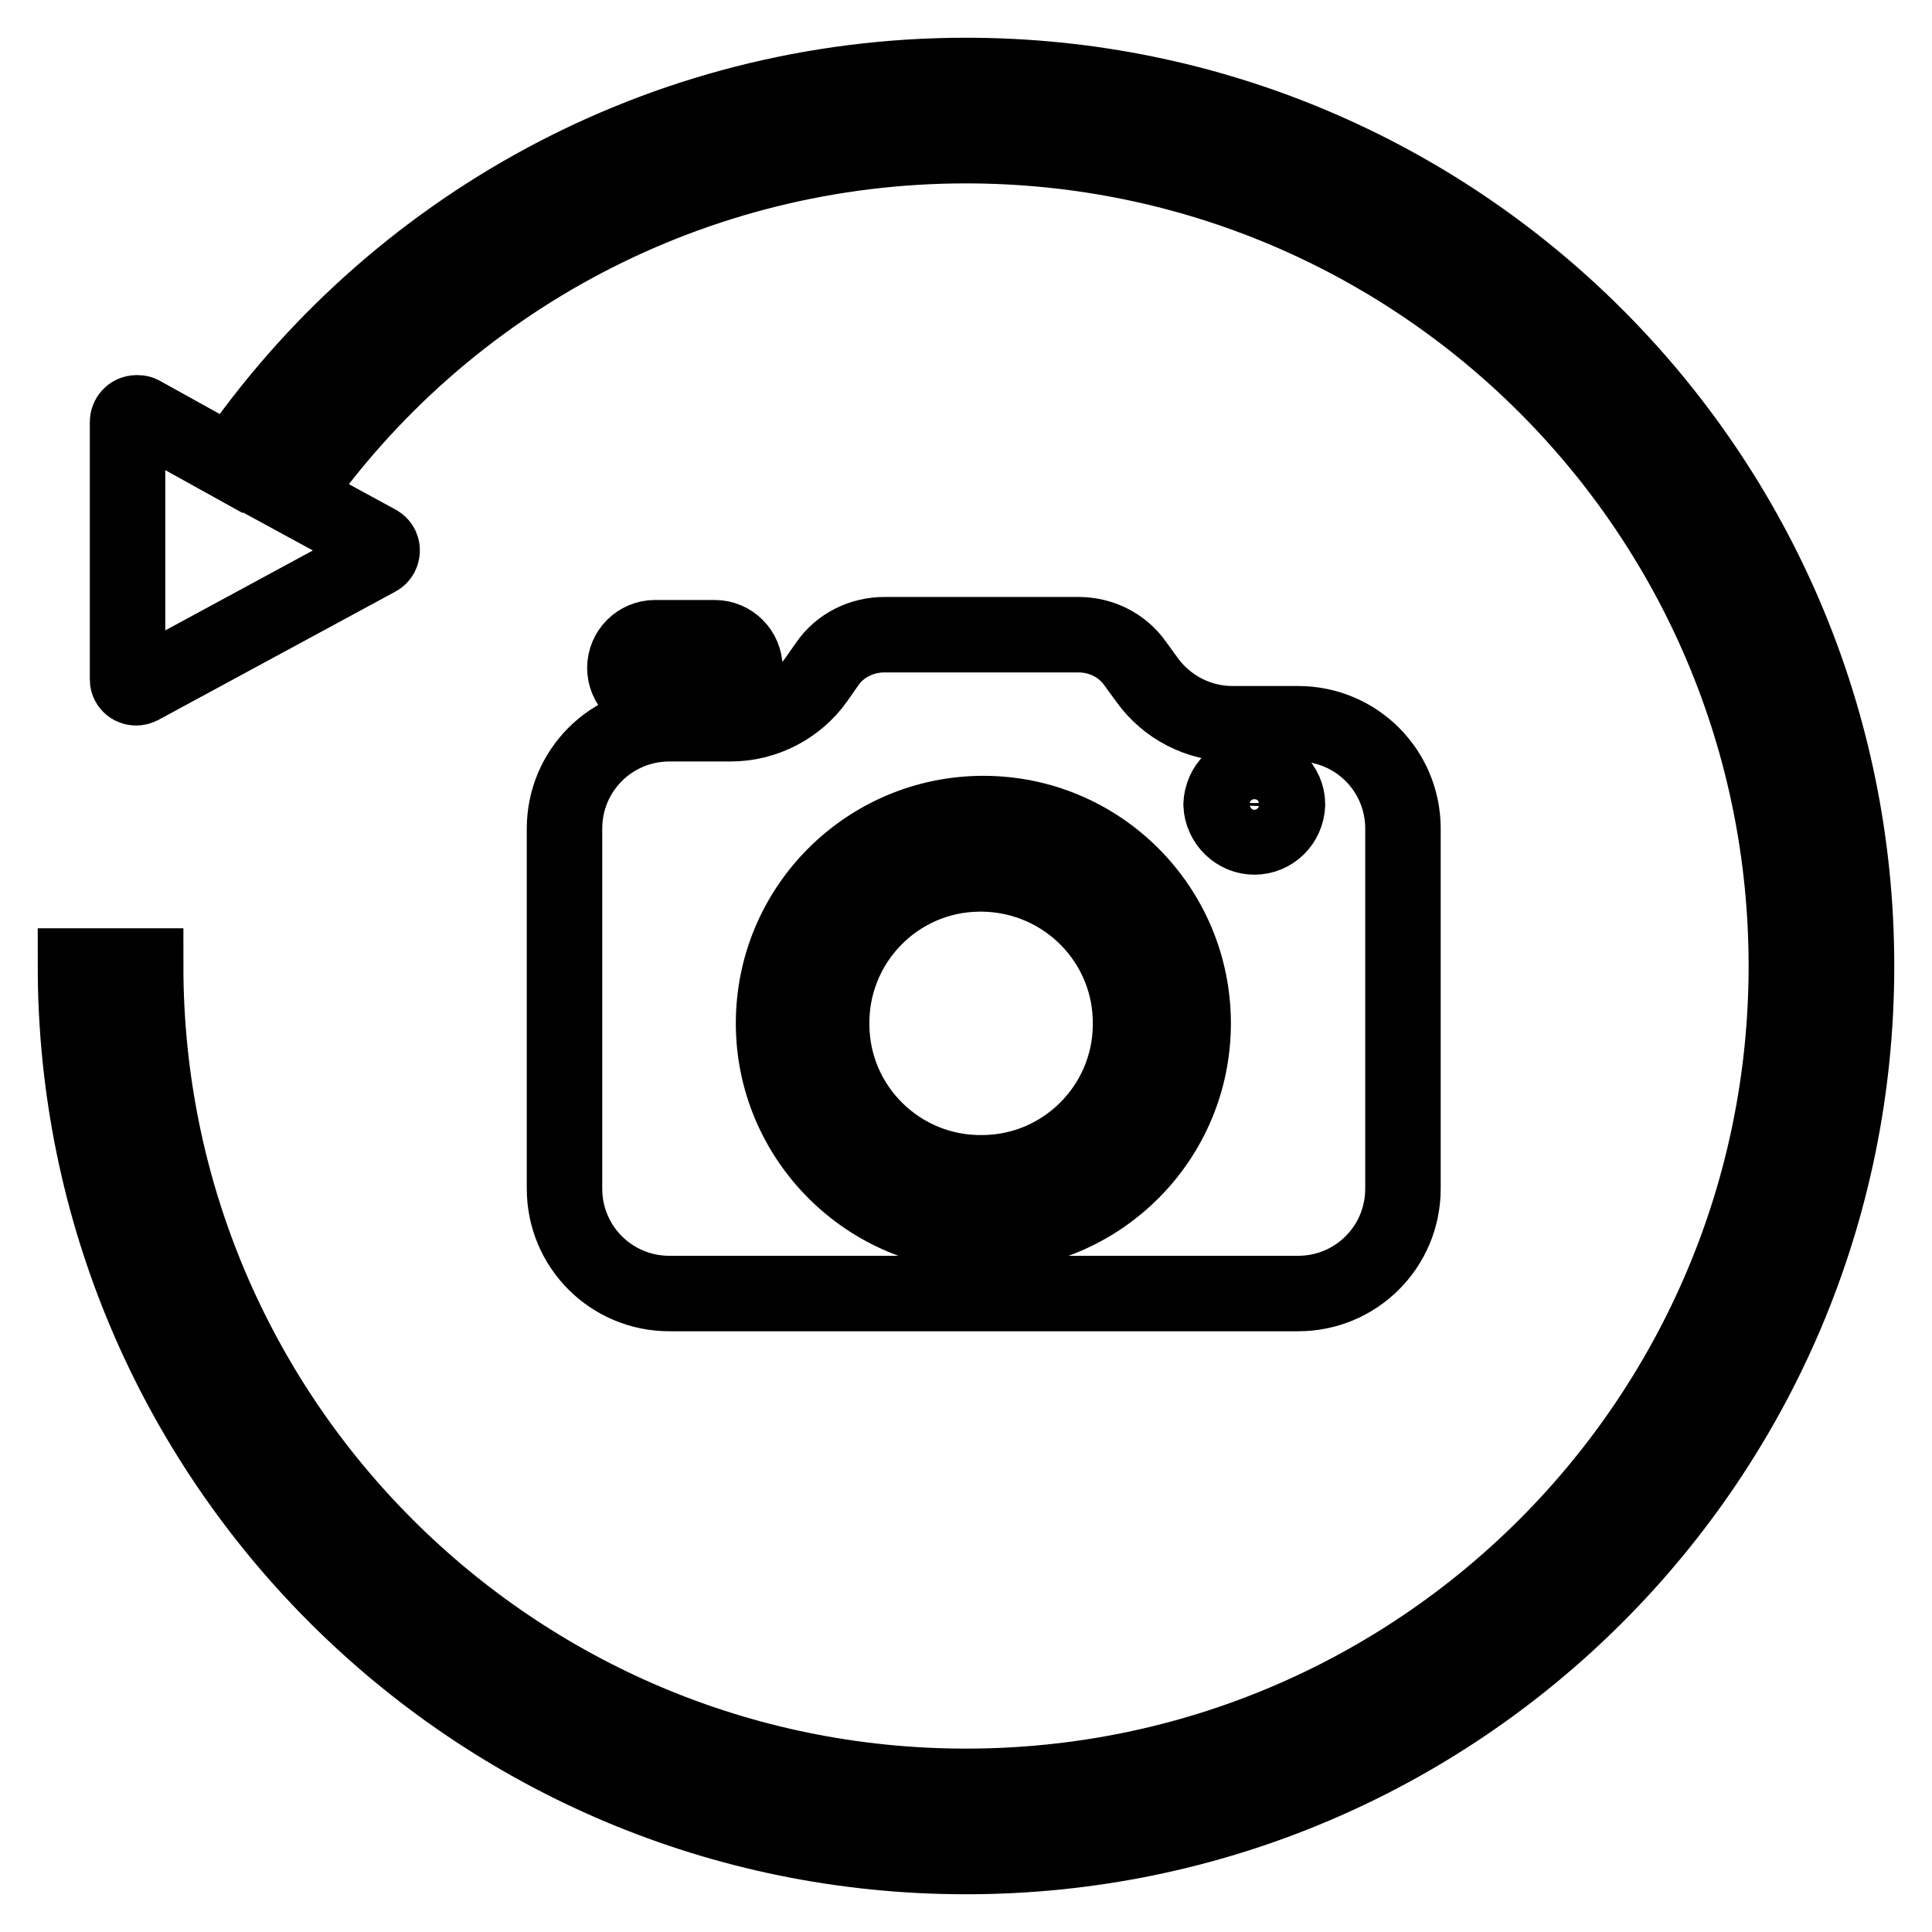 <?xml version="1.0" encoding="utf-8"?>
<!-- Svg Vector Icons : http://www.onlinewebfonts.com/icon -->
<!DOCTYPE svg PUBLIC "-//W3C//DTD SVG 1.1//EN" "http://www.w3.org/Graphics/SVG/1.1/DTD/svg11.dtd">
<svg version="1.1" xmlns="http://www.w3.org/2000/svg" xmlns:xlink="http://www.w3.org/1999/xlink" x="0px" y="0px" viewBox="0 0 256 256" enable-background="new 0 0 256 256" xml:space="preserve">
<g> <path stroke-width="10" fill-opacity="0" stroke="#000000"  d="M30.6,61.4C51.9,30.3,87.6,10,128,10c65.2,0,118,52.8,118,118c0,65.2-52.8,118-118,118 c-65.2,0-118-52.8-118-118h9.3c0,60.1,48.7,108.7,108.7,108.7c60.1,0,108.7-48.7,108.7-108.7c0-60.1-48.7-108.7-108.7-108.7 c-36.1,0-69.1,17.7-89.2,46.5L50,71.9c0.6,0.3,0.8,1,0.5,1.6c-0.1,0.2-0.3,0.4-0.5,0.5l-31.4,17c-0.6,0.3-1.3,0.1-1.6-0.5 c-0.1-0.2-0.1-0.4-0.1-0.6v-34c0-0.6,0.5-1.2,1.2-1.2c0.2,0,0.4,0,0.6,0.1L30.6,61.4z M86.8,84.5h7.9c2.2,0,4,1.8,4,4s-1.8,4-4,4 h-7.9c-2.2,0-4-1.8-4-4S84.6,84.5,86.8,84.5z M88.7,95.9h8.1c4.5,0,8.8-2.2,11.4-5.9l1.4-2c1.7-2.5,4.6-3.9,7.6-3.9h25.7 c3,0,5.8,1.4,7.5,3.8l1.6,2.2c2.6,3.6,6.8,5.8,11.3,5.8h8.7c7.7,0,13.9,6.2,13.9,13.9v47.7c0,7.7-6.2,13.9-13.9,13.9l0,0H88.7 c-7.7,0-13.9-6.2-13.9-13.9l0,0v-47.7C74.8,102.1,81,95.9,88.7,95.9z M166.2,110.9c2.4,0,4.3-1.9,4.4-4.3l0,0c0-2.4-2-4.3-4.4-4.3 l0,0c-2.4,0-4.3,1.9-4.4,4.3c0,0,0,0,0,0C161.9,109,163.9,110.9,166.2,110.9C166.2,110.9,166.2,110.9,166.2,110.9z M130.3,155.4 c-11,0.2-20-8.6-20.1-19.5c-0.2-11,8.6-20,19.5-20.1c0.2,0,0.4,0,0.6,0c11,0.2,19.7,9.2,19.5,20.1 C149.7,146.6,141,155.3,130.3,155.4z M130.3,163.4c15.3,0,27.8-12.4,27.8-27.8c0-15.3-12.4-27.8-27.8-27.8l0,0 c-15.3,0-27.8,12.4-27.8,27.8C102.5,150.9,115,163.4,130.3,163.4z"/></g>
</svg>